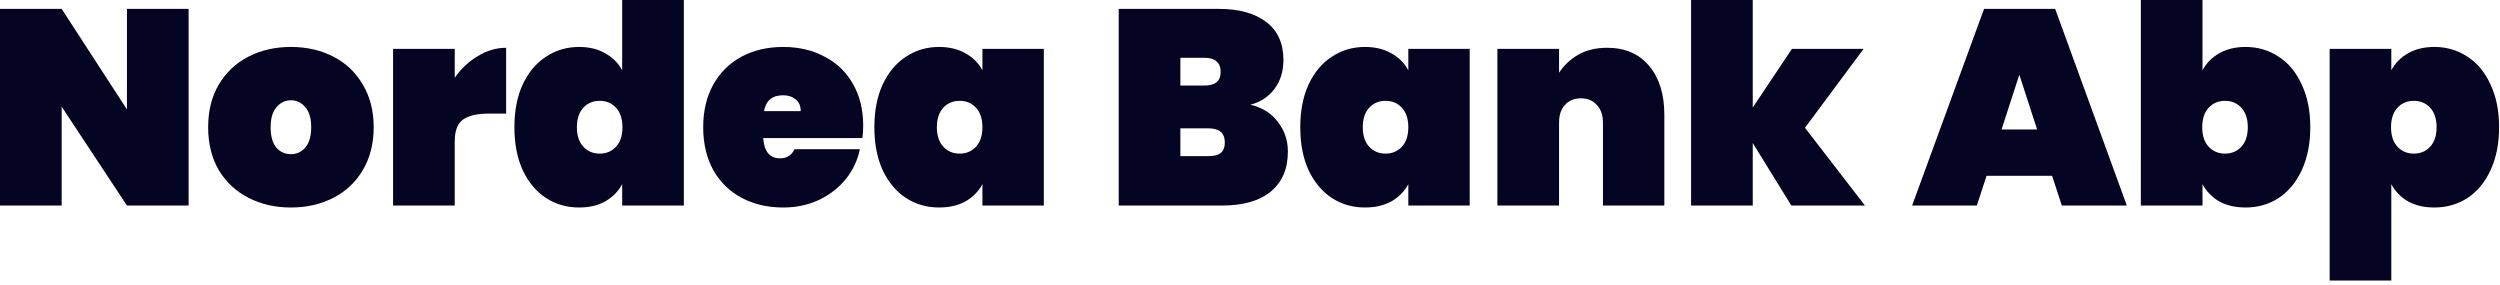 <svg width="360" height="41" viewBox="0 0 360 41" fill="none" xmlns="http://www.w3.org/2000/svg">
<path d="M344.349 10.12C344.909 9.08 345.709 8.266 346.749 7.68C347.815 7.066 349.082 6.76 350.549 6.76C352.309 6.76 353.895 7.226 355.309 8.16C356.722 9.066 357.829 10.4 358.629 12.16C359.455 13.893 359.869 15.946 359.869 18.32C359.869 20.693 359.455 22.76 358.629 24.52C357.829 26.253 356.722 27.586 355.309 28.52C353.895 29.426 352.309 29.88 350.549 29.88C349.082 29.88 347.815 29.586 346.749 29C345.709 28.386 344.909 27.56 344.349 26.52V40.4H335.469V7.04H344.349V10.12ZM350.869 18.32C350.869 17.12 350.562 16.186 349.949 15.52C349.335 14.853 348.549 14.52 347.589 14.52C346.629 14.52 345.842 14.853 345.229 15.52C344.615 16.186 344.309 17.12 344.309 18.32C344.309 19.52 344.615 20.453 345.229 21.12C345.842 21.786 346.629 22.12 347.589 22.12C348.549 22.12 349.335 21.786 349.949 21.12C350.562 20.453 350.869 19.52 350.869 18.32Z" fill="#050422"/>
<path d="M317.161 10.12C317.721 9.08 318.521 8.267 319.561 7.68C320.628 7.067 321.895 6.76 323.361 6.76C325.121 6.76 326.708 7.227 328.121 8.16C329.535 9.067 330.641 10.4 331.441 12.16C332.268 13.893 332.681 15.947 332.681 18.32C332.681 20.693 332.268 22.76 331.441 24.52C330.641 26.253 329.535 27.587 328.121 28.52C326.708 29.427 325.121 29.88 323.361 29.88C321.895 29.88 320.628 29.587 319.561 29C318.521 28.387 317.721 27.56 317.161 26.52V29.6H308.281V0H317.161V10.12ZM323.681 18.32C323.681 17.12 323.375 16.187 322.761 15.52C322.148 14.853 321.361 14.52 320.401 14.52C319.441 14.52 318.655 14.853 318.041 15.52C317.428 16.187 317.121 17.12 317.121 18.32C317.121 19.52 317.428 20.453 318.041 21.12C318.655 21.787 319.441 22.12 320.401 22.12C321.361 22.12 322.148 21.787 322.761 21.12C323.375 20.453 323.681 19.52 323.681 18.32Z" fill="#050422"/>
<path d="M295.504 25.32H286.064L284.664 29.6H275.344L285.704 1.28H295.944L306.264 29.6H296.904L295.504 25.32ZM293.344 18.64L290.784 10.76L288.224 18.64H293.344Z" fill="#050422"/>
<path d="M257.956 29.6L252.396 20.6V29.6H243.516V0H252.396V15.48L258.036 7.04H268.356L259.916 18.4L268.556 29.6H257.956Z" fill="#050422"/>
<path d="M231.425 6.88C234.012 6.88 236.025 7.747 237.465 9.48C238.932 11.213 239.665 13.56 239.665 16.52V29.6H230.825V17.64C230.825 16.573 230.532 15.733 229.945 15.12C229.385 14.48 228.625 14.16 227.665 14.16C226.678 14.16 225.905 14.48 225.345 15.12C224.785 15.733 224.505 16.573 224.505 17.64V29.6H215.625V7.04H224.505V10.48C225.198 9.413 226.118 8.547 227.265 7.88C228.438 7.213 229.825 6.88 231.425 6.88Z" fill="#050422"/>
<path d="M187.238 18.32C187.238 15.946 187.638 13.893 188.438 12.16C189.264 10.4 190.384 9.066 191.798 8.16C193.211 7.226 194.798 6.76 196.558 6.76C198.024 6.76 199.291 7.066 200.358 7.68C201.424 8.266 202.238 9.08 202.798 10.12V7.04H211.638V29.6H202.798V26.52C202.238 27.56 201.424 28.386 200.358 29C199.291 29.586 198.024 29.88 196.558 29.88C194.798 29.88 193.211 29.426 191.798 28.52C190.384 27.586 189.264 26.253 188.438 24.52C187.638 22.76 187.238 20.693 187.238 18.32ZM202.798 18.32C202.798 17.12 202.491 16.186 201.878 15.52C201.264 14.853 200.478 14.52 199.518 14.52C198.558 14.52 197.771 14.853 197.158 15.52C196.544 16.186 196.238 17.12 196.238 18.32C196.238 19.52 196.544 20.453 197.158 21.12C197.771 21.786 198.558 22.12 199.518 22.12C200.478 22.12 201.264 21.786 201.878 21.12C202.491 20.453 202.798 19.52 202.798 18.32Z" fill="#050422"/>
<path d="M180.054 15.08C181.76 15.48 183.08 16.306 184.014 17.56C184.974 18.787 185.454 20.213 185.454 21.84C185.454 24.32 184.627 26.24 182.974 27.6C181.347 28.933 179 29.6 175.934 29.6H161.094V1.28H175.534C178.414 1.28 180.68 1.906 182.334 3.16C183.987 4.413 184.814 6.24 184.814 8.64C184.814 10.293 184.374 11.693 183.494 12.84C182.64 13.96 181.494 14.707 180.054 15.08ZM169.974 12.32H173.414C174.214 12.32 174.8 12.16 175.174 11.84C175.574 11.52 175.774 11.027 175.774 10.36C175.774 9.666 175.574 9.16 175.174 8.84C174.8 8.493 174.214 8.32 173.414 8.32H169.974V12.32ZM174.014 22.48C174.814 22.48 175.4 22.333 175.774 22.04C176.174 21.72 176.374 21.213 176.374 20.52C176.374 19.16 175.587 18.48 174.014 18.48H169.974V22.48H174.014Z" fill="#050422"/>
<path d="M125.909 18.32C125.909 15.946 126.309 13.893 127.109 12.16C127.936 10.4 129.056 9.066 130.469 8.16C131.883 7.226 133.469 6.76 135.229 6.76C136.696 6.76 137.963 7.066 139.029 7.68C140.096 8.266 140.909 9.08 141.469 10.12V7.04H150.309V29.6H141.469V26.52C140.909 27.56 140.096 28.386 139.029 29C137.963 29.586 136.696 29.88 135.229 29.88C133.469 29.88 131.883 29.426 130.469 28.52C129.056 27.586 127.936 26.253 127.109 24.52C126.309 22.76 125.909 20.693 125.909 18.32ZM141.469 18.32C141.469 17.12 141.163 16.186 140.549 15.52C139.936 14.853 139.149 14.52 138.189 14.52C137.229 14.52 136.443 14.853 135.829 15.52C135.216 16.186 134.909 17.12 134.909 18.32C134.909 19.52 135.216 20.453 135.829 21.12C136.443 21.786 137.229 22.12 138.189 22.12C139.149 22.12 139.936 21.786 140.549 21.12C141.163 20.453 141.469 19.52 141.469 18.32Z" fill="#050422"/>
<path d="M124.301 18.12C124.301 18.733 124.261 19.32 124.181 19.88H109.901C110.034 21.826 110.848 22.8 112.341 22.8C113.301 22.8 113.994 22.36 114.421 21.48H123.821C123.501 23.08 122.821 24.52 121.781 25.8C120.768 27.053 119.474 28.053 117.901 28.8C116.354 29.52 114.648 29.88 112.781 29.88C110.541 29.88 108.541 29.413 106.781 28.48C105.048 27.546 103.688 26.213 102.701 24.48C101.741 22.72 101.261 20.666 101.261 18.32C101.261 15.973 101.741 13.933 102.701 12.2C103.688 10.44 105.048 9.093 106.781 8.16C108.541 7.226 110.541 6.76 112.781 6.76C115.021 6.76 117.008 7.226 118.741 8.16C120.501 9.066 121.861 10.373 122.821 12.08C123.808 13.786 124.301 15.8 124.301 18.12ZM115.301 16C115.301 15.253 115.061 14.693 114.581 14.32C114.101 13.92 113.501 13.72 112.781 13.72C111.208 13.72 110.288 14.48 110.021 16H115.301Z" fill="#050422"/>
<path d="M74.073 18.32C74.073 15.947 74.474 13.893 75.273 12.16C76.1 10.4 77.22 9.067 78.633 8.16C80.047 7.227 81.633 6.76 83.394 6.76C84.86 6.76 86.114 7.067 87.153 7.68C88.22 8.267 89.034 9.08 89.594 10.12V0H98.474V29.6H89.594V26.52C89.034 27.56 88.22 28.387 87.153 29C86.114 29.587 84.86 29.88 83.394 29.88C81.633 29.88 80.047 29.427 78.633 28.52C77.22 27.587 76.1 26.253 75.273 24.52C74.474 22.76 74.073 20.693 74.073 18.32ZM89.633 18.32C89.633 17.12 89.327 16.187 88.713 15.52C88.1 14.853 87.314 14.52 86.353 14.52C85.394 14.52 84.607 14.853 83.993 15.52C83.38 16.187 83.073 17.12 83.073 18.32C83.073 19.52 83.38 20.453 83.993 21.12C84.607 21.787 85.394 22.12 86.353 22.12C87.314 22.12 88.1 21.787 88.713 21.12C89.327 20.453 89.633 19.52 89.633 18.32Z" fill="#050422"/>
<path d="M65.482 11.2C66.388 9.893 67.495 8.853 68.802 8.08C70.108 7.28 71.468 6.88 72.882 6.88V16.36H70.362C68.682 16.36 67.442 16.653 66.642 17.24C65.868 17.827 65.482 18.867 65.482 20.36V29.6H56.602V7.04H65.482V11.2Z" fill="#050422"/>
<path d="M41.892 29.88C39.625 29.88 37.585 29.413 35.772 28.48C33.959 27.546 32.532 26.213 31.492 24.48C30.479 22.72 29.972 20.666 29.972 18.32C29.972 15.973 30.479 13.933 31.492 12.2C32.532 10.44 33.959 9.093 35.772 8.16C37.585 7.226 39.625 6.76 41.892 6.76C44.159 6.76 46.199 7.226 48.012 8.16C49.825 9.093 51.239 10.44 52.252 12.2C53.292 13.933 53.812 15.973 53.812 18.32C53.812 20.666 53.292 22.72 52.252 24.48C51.239 26.213 49.825 27.546 48.012 28.48C46.199 29.413 44.159 29.88 41.892 29.88ZM41.892 22.2C42.719 22.2 43.412 21.88 43.972 21.24C44.532 20.573 44.812 19.6 44.812 18.32C44.812 17.04 44.532 16.08 43.972 15.44C43.412 14.773 42.719 14.44 41.892 14.44C41.065 14.44 40.372 14.773 39.812 15.44C39.252 16.08 38.972 17.04 38.972 18.32C38.972 19.6 39.239 20.573 39.772 21.24C40.332 21.88 41.039 22.2 41.892 22.2Z" fill="#050422"/>
<path d="M27.16 29.6H18.28L8.88 15.36V29.6H0V1.28H8.88L18.28 15.76V1.28H27.16V29.6Z" fill="#050422"/>
</svg>
